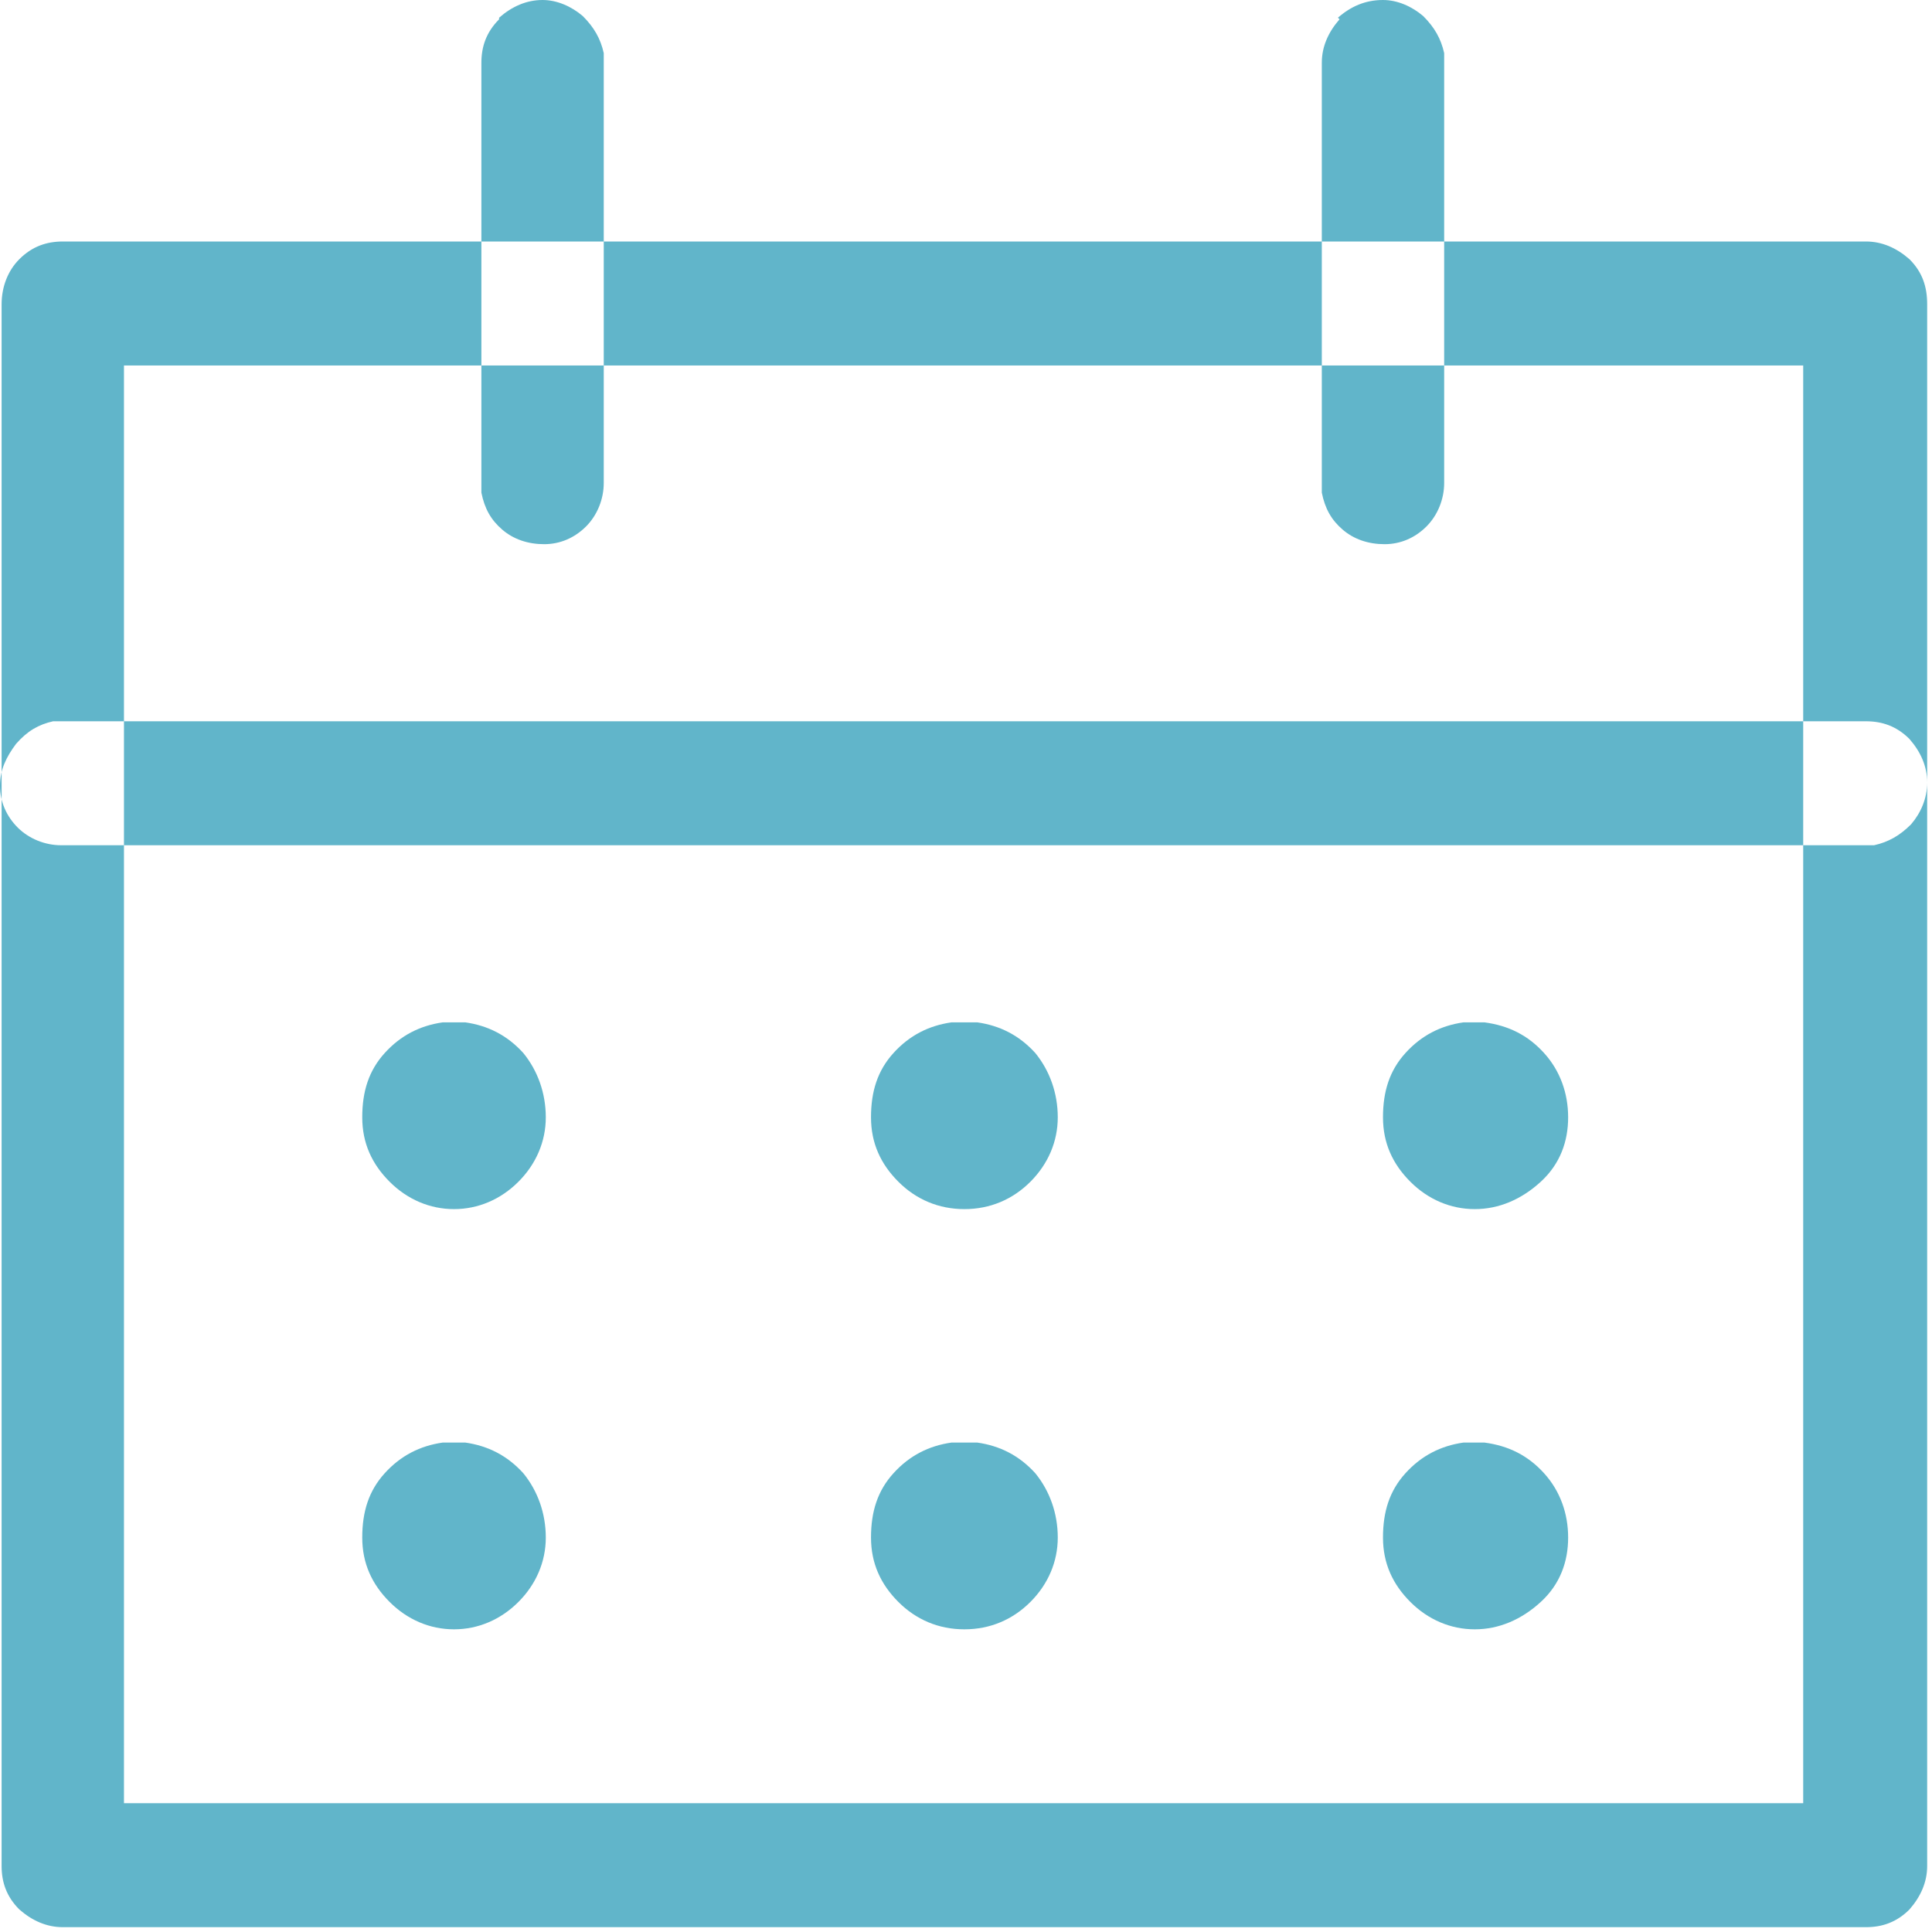 <svg width="12" height="12" viewBox="0 0 12 12" fill="none" xmlns="http://www.w3.org/2000/svg">
<path d="M11.86 1.61C11.94 1.69 11.97 1.78 11.97 1.89V11.59C11.97 11.69 11.93 11.78 11.86 11.86C11.78 11.94 11.69 11.97 11.59 11.97H0.39C0.29 11.97 0.2 11.93 0.12 11.86C0.04 11.78 0.01 11.69 0.01 11.59V1.89C0.01 1.78 0.05 1.68 0.12 1.61C0.2 1.53 0.29 1.5 0.39 1.5H11.59C11.69 1.5 11.78 1.54 11.86 1.61ZM0.39 4.48H0.33C0.24 4.5 0.17 4.54 0.1 4.62C0.04 4.7 0 4.78 0 4.88C0 4.98 0.04 5.07 0.11 5.14C0.18 5.21 0.28 5.25 0.38 5.25H11.64C11.73 5.23 11.8 5.19 11.87 5.12C11.93 5.05 11.97 4.96 11.97 4.86C11.97 4.76 11.93 4.67 11.86 4.59C11.78 4.51 11.69 4.48 11.59 4.48H0.39ZM0.77 2.27V11.2H11.2V2.27H0.77ZM2.75 6.35C2.61 6.37 2.49 6.43 2.39 6.54C2.29 6.65 2.25 6.78 2.25 6.94C2.25 7.1 2.31 7.23 2.42 7.34C2.53 7.45 2.67 7.51 2.82 7.51C2.97 7.51 3.11 7.45 3.22 7.34C3.33 7.23 3.39 7.09 3.39 6.94C3.39 6.79 3.34 6.65 3.25 6.54C3.15 6.43 3.03 6.37 2.89 6.35H2.76H2.75ZM2.75 8.96C2.61 8.98 2.49 9.04 2.39 9.15C2.29 9.26 2.25 9.39 2.25 9.55C2.25 9.71 2.31 9.84 2.42 9.95C2.53 10.06 2.67 10.12 2.82 10.12C2.97 10.12 3.11 10.06 3.22 9.95C3.33 9.84 3.39 9.7 3.39 9.55C3.39 9.4 3.34 9.26 3.25 9.15C3.15 9.04 3.03 8.98 2.89 8.96H2.76H2.75ZM3.1 0.12C3.02 0.2 2.99 0.29 2.99 0.39V3.06C3.01 3.16 3.05 3.23 3.12 3.29C3.19 3.35 3.28 3.38 3.38 3.38C3.48 3.38 3.57 3.34 3.64 3.27C3.71 3.2 3.75 3.1 3.75 3V0.33C3.73 0.24 3.69 0.17 3.62 0.1C3.55 0.04 3.46 0 3.37 0C3.27 0 3.18 0.04 3.1 0.11V0.12ZM5.91 6.35C5.77 6.37 5.65 6.43 5.55 6.54C5.45 6.65 5.41 6.78 5.41 6.94C5.41 7.1 5.47 7.23 5.58 7.34C5.69 7.45 5.83 7.51 5.99 7.51C6.15 7.51 6.29 7.45 6.4 7.34C6.51 7.23 6.57 7.09 6.57 6.94C6.57 6.79 6.52 6.65 6.43 6.54C6.33 6.43 6.21 6.37 6.07 6.35H5.93H5.91ZM5.91 8.96C5.77 8.98 5.65 9.04 5.55 9.15C5.45 9.26 5.41 9.39 5.41 9.55C5.41 9.71 5.47 9.84 5.58 9.95C5.69 10.06 5.83 10.12 5.99 10.12C6.15 10.12 6.29 10.06 6.4 9.95C6.51 9.84 6.57 9.7 6.57 9.55C6.57 9.4 6.52 9.26 6.43 9.15C6.33 9.04 6.21 8.98 6.07 8.96H5.93H5.91ZM8.32 0.12C8.25 0.2 8.21 0.29 8.21 0.39V3.06C8.23 3.16 8.27 3.23 8.34 3.29C8.41 3.35 8.5 3.38 8.6 3.38C8.7 3.38 8.79 3.34 8.86 3.27C8.93 3.2 8.97 3.1 8.97 3V0.33C8.95 0.24 8.91 0.17 8.84 0.1C8.77 0.04 8.68 0 8.59 0C8.48 0 8.39 0.04 8.31 0.11L8.32 0.12ZM9.09 6.35C8.95 6.37 8.83 6.43 8.73 6.54C8.63 6.65 8.59 6.78 8.59 6.94C8.59 7.1 8.65 7.23 8.76 7.34C8.87 7.45 9.01 7.51 9.16 7.51C9.31 7.51 9.45 7.45 9.57 7.34C9.69 7.23 9.74 7.09 9.74 6.94C9.74 6.79 9.69 6.65 9.59 6.54C9.49 6.43 9.37 6.37 9.22 6.35H9.09ZM9.09 8.96C8.95 8.98 8.83 9.04 8.73 9.15C8.63 9.26 8.59 9.39 8.59 9.55C8.59 9.71 8.65 9.84 8.76 9.95C8.87 10.06 9.01 10.12 9.16 10.12C9.31 10.12 9.45 10.06 9.57 9.95C9.69 9.84 9.74 9.7 9.74 9.55C9.74 9.4 9.69 9.26 9.59 9.15C9.49 9.04 9.37 8.98 9.22 8.96H9.09Z" fill="#61B5CA"/>
</svg>
